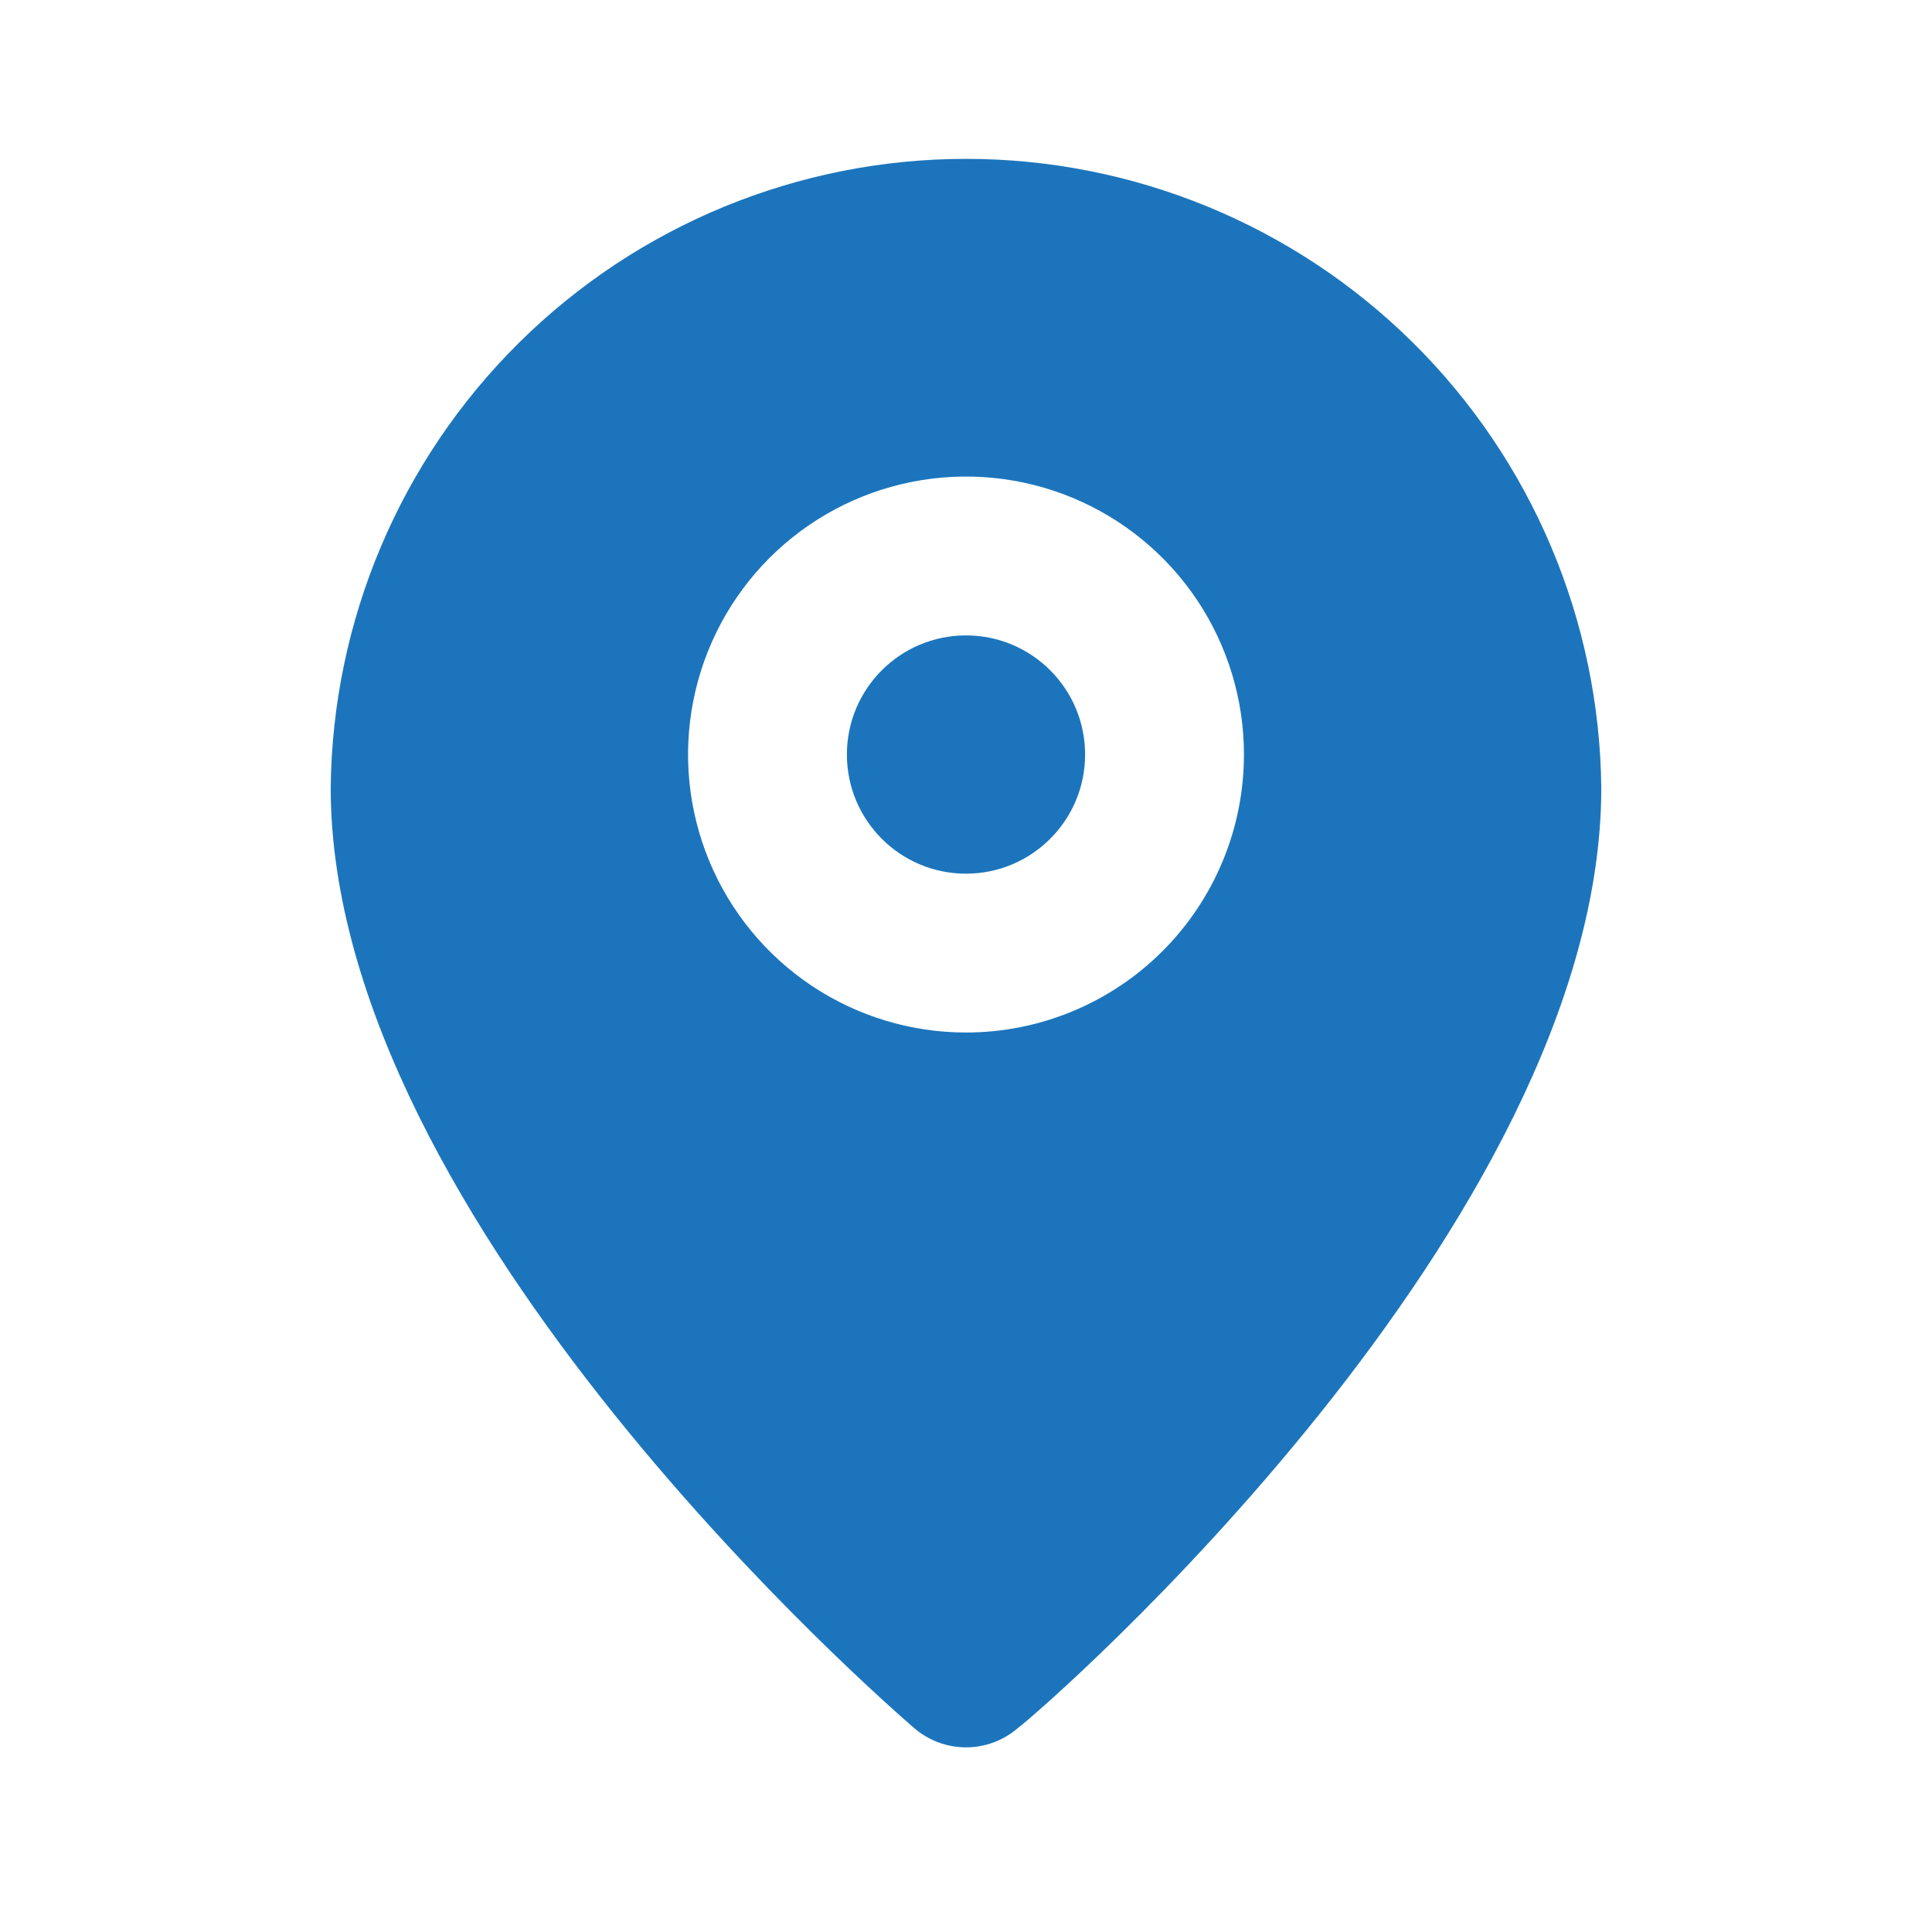<svg xmlns="http://www.w3.org/2000/svg" width="74" height="73" viewBox="0 0 74 73" fill="none"><path d="M37 33.459C39.52 33.459 41.562 31.416 41.562 28.896C41.562 26.377 39.52 24.334 37 24.334C34.48 24.334 32.438 26.377 32.438 28.896C32.438 31.416 34.48 33.459 37 33.459Z" fill="#1C75BC"></path><path d="M37 6.084C30.588 6.084 24.436 8.614 19.879 13.125C15.323 17.636 12.731 23.763 12.667 30.174C12.667 46.842 34.11 65.397 35.023 66.187C35.574 66.659 36.275 66.918 37 66.918C37.725 66.918 38.426 66.659 38.977 66.187C40.042 65.397 61.333 46.842 61.333 30.174C61.269 23.763 58.677 17.636 54.121 13.125C49.564 8.614 43.412 6.084 37 6.084ZM37 39.542C34.895 39.542 32.836 38.918 31.085 37.748C29.335 36.578 27.97 34.916 27.165 32.971C26.359 31.025 26.148 28.885 26.559 26.82C26.97 24.755 27.983 22.858 29.472 21.369C30.961 19.88 32.858 18.866 34.923 18.455C36.988 18.044 39.129 18.255 41.074 19.061C43.019 19.867 44.682 21.231 45.852 22.982C47.022 24.733 47.646 26.791 47.646 28.896C47.646 31.72 46.524 34.428 44.528 36.424C42.531 38.421 39.824 39.542 37 39.542Z" fill="#1C75BC"></path></svg>